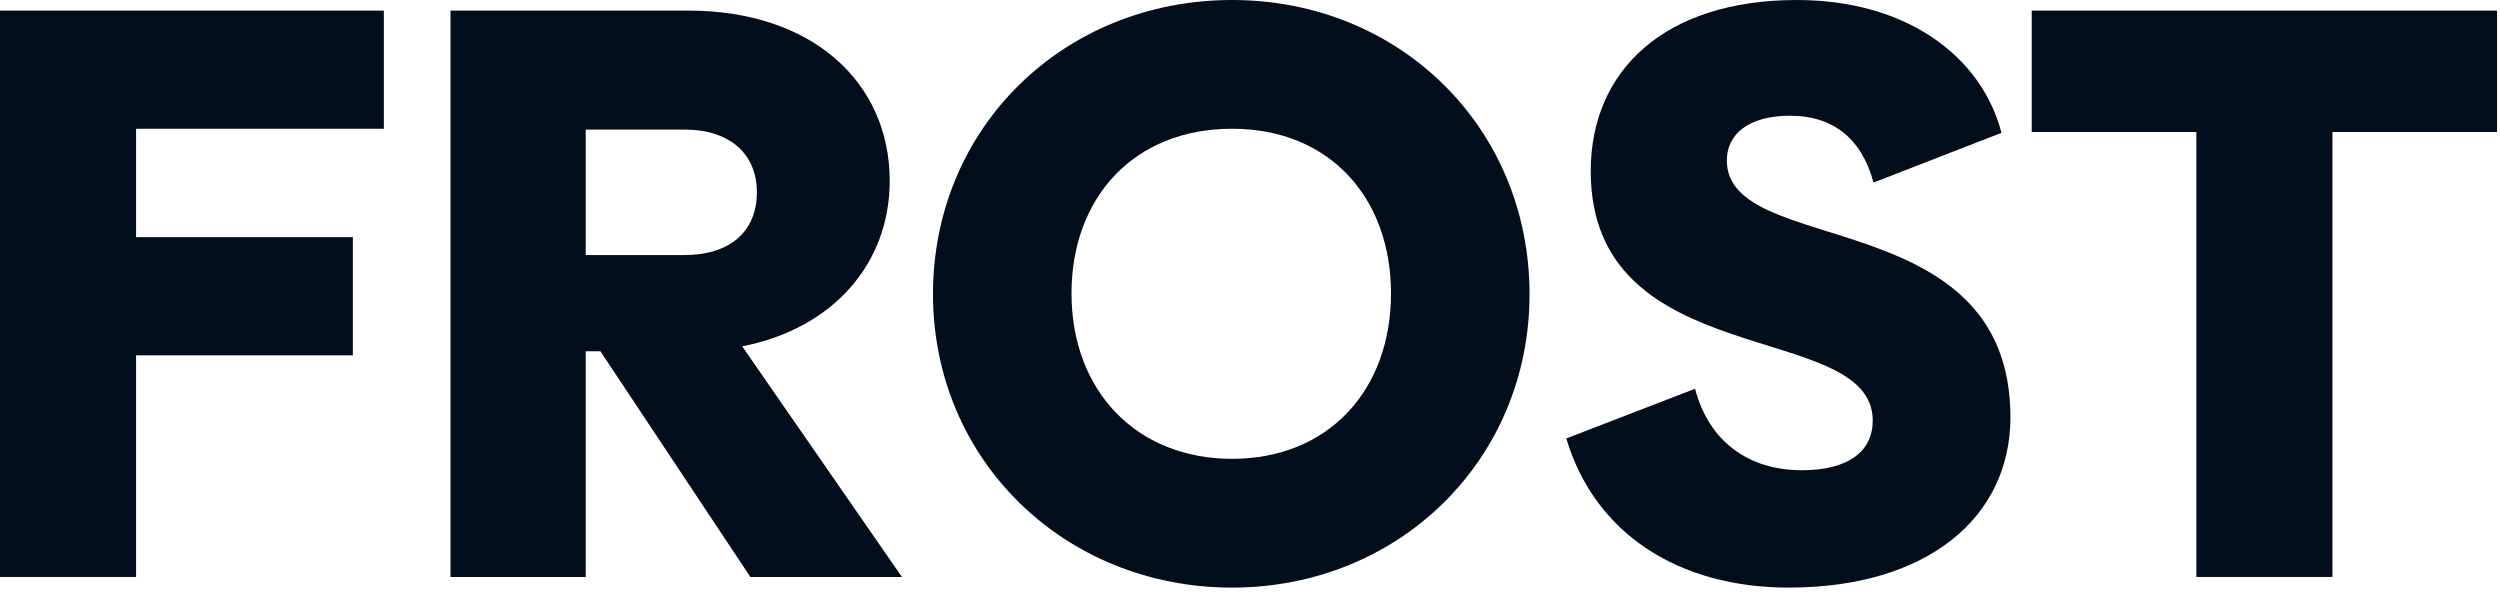 <svg width="76" height="18" viewBox="0 0 76 18" fill="none" xmlns="http://www.w3.org/2000/svg">
<path d="M11.669 3.914H4.137V7.209H10.727V10.802H4.137V17.54H0V0.322H11.669V3.914Z" fill="#030E1C"/>
<path d="M22.811 17.54L18.252 10.678H17.806V17.54H13.694V0.322H20.928C24.694 0.322 27.047 2.502 27.047 5.5C27.047 8.002 25.338 9.984 22.563 10.529L27.419 17.54H22.811ZM17.806 3.939V7.754H20.804C22.192 7.754 23.009 7.036 23.009 5.847C23.009 4.682 22.192 3.939 20.804 3.939H17.806Z" fill="#030E1C"/>
<path d="M37.455 17.863C32.351 17.863 28.363 13.973 28.363 8.944C28.363 3.865 32.351 0 37.455 0C42.534 0 46.498 3.865 46.498 8.944C46.498 13.973 42.534 17.863 37.455 17.863ZM37.455 13.948C40.378 13.948 42.286 11.867 42.286 8.919C42.286 6.02 40.428 3.914 37.455 3.914C34.457 3.914 32.574 6.02 32.574 8.919C32.574 11.867 34.532 13.948 37.455 13.948Z" fill="#030E1C"/>
<path d="M54.379 17.863C51.034 17.863 48.482 16.227 47.615 13.329L51.53 11.818C51.951 13.428 53.165 14.295 54.775 14.295C56.187 14.295 56.931 13.725 56.931 12.784C56.931 9.687 48.358 11.396 48.358 5.203C48.358 2.155 50.588 0 54.626 0C57.897 0 60.225 1.66 60.845 4.038L56.955 5.55C56.584 4.162 55.667 3.518 54.428 3.518C53.14 3.518 52.496 4.088 52.496 4.881C52.496 7.854 61.117 6.144 61.117 12.685C61.117 15.732 58.59 17.863 54.379 17.863Z" fill="#030E1C"/>
<path d="M75.91 0.322V4.013H70.906V17.54H66.769V4.013H61.764V0.322H75.91Z" fill="#030E1C"/>
</svg>
